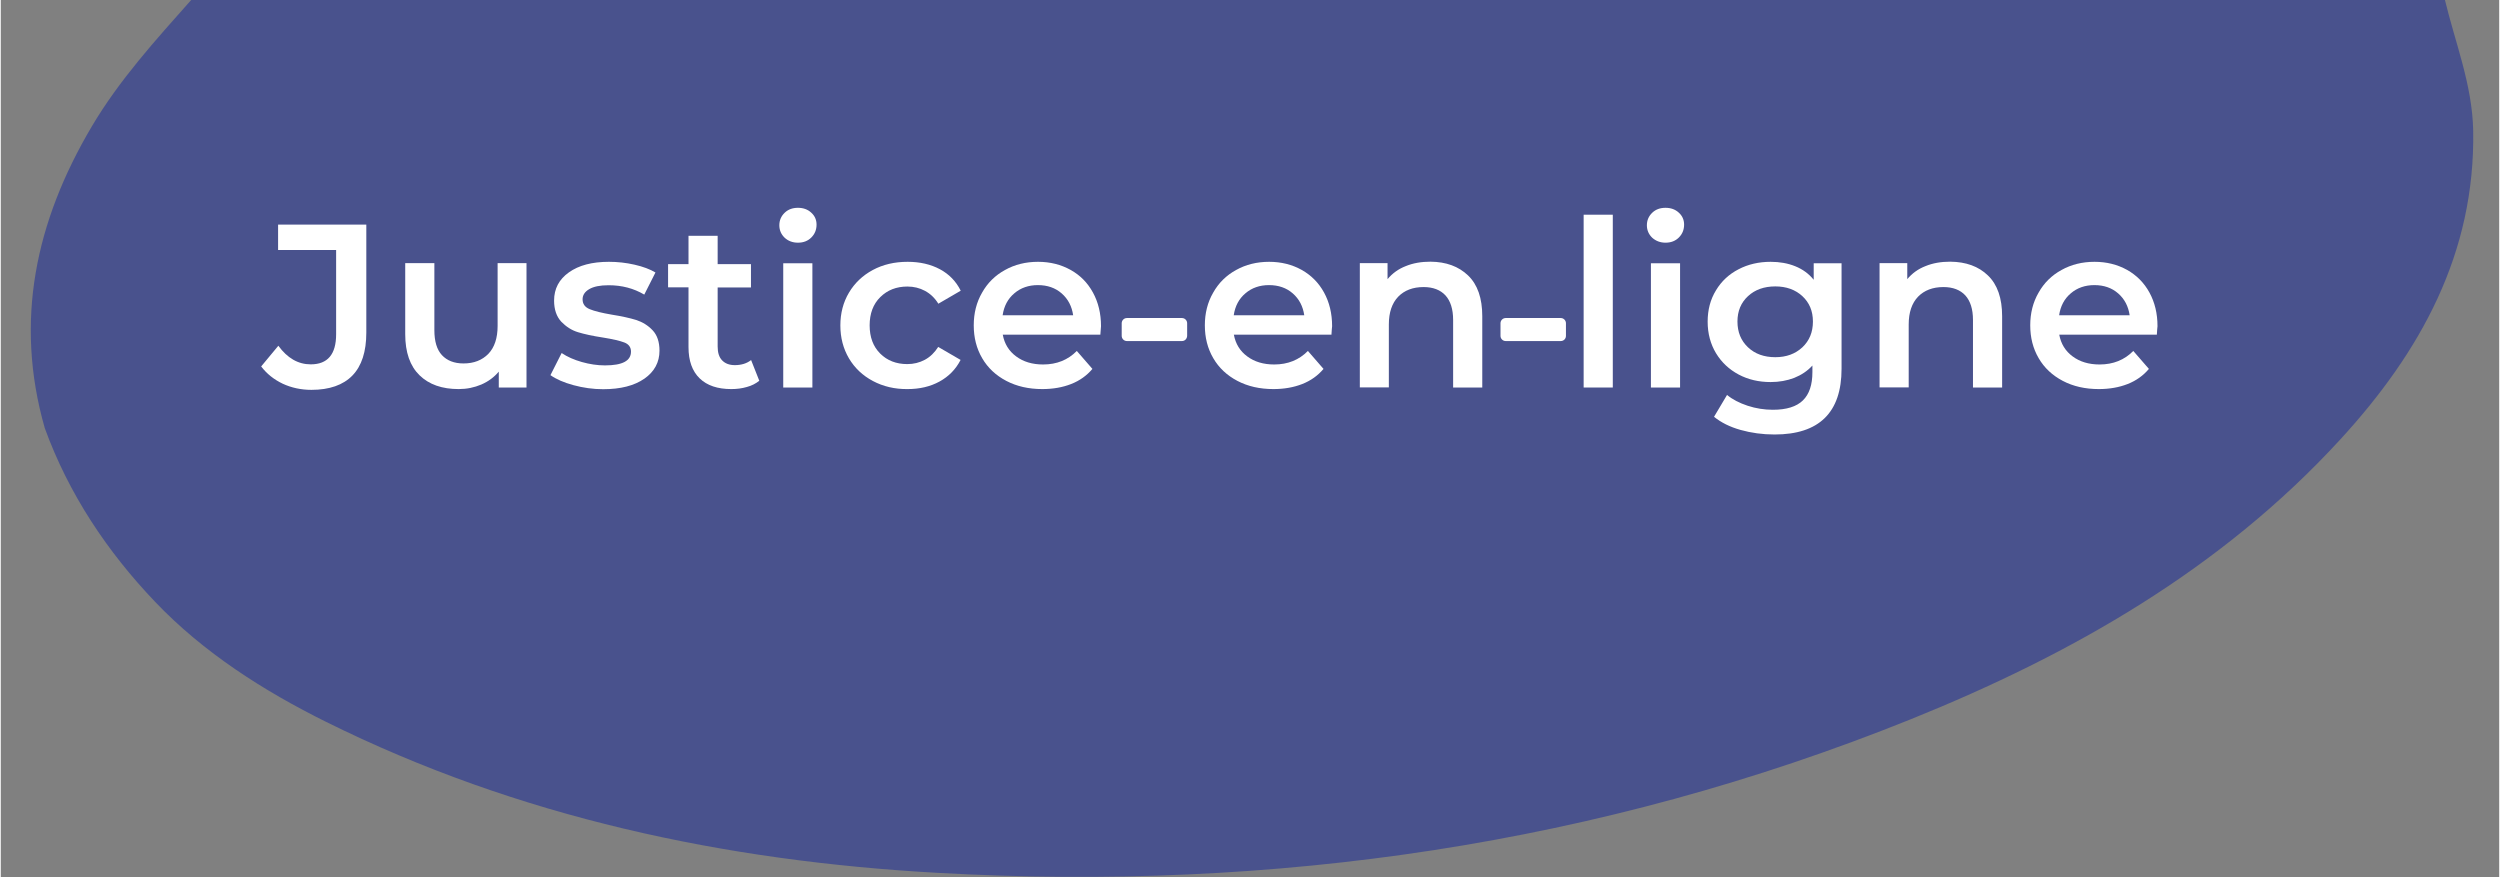 <?xml version="1.0" encoding="UTF-8"?>
<!-- Generator: Adobe Illustrator 26.0.3, SVG Export Plug-In . SVG Version: 6.00 Build 0)  -->
<svg xmlns="http://www.w3.org/2000/svg" xmlns:xlink="http://www.w3.org/1999/xlink" version="1.1" id="f448dfc6-54b4-4a73-84ee-f8dabdf850a1" x="0px" y="0px" viewBox="0 0 1920 674" style="enable-background:new 0 0 1920 674;" xml:space="preserve" width="305" height="107">
<rect x="0" y="0" width="1920" height="674" fill="#808080" stroke="none"/>
<style type="text/css">
	.st0{fill:#49528D;}
	.st1{fill:#FFFFFF;}
</style>
<path class="st0" d="M1878.3,0h-1732C118.9,30.9,91,61.5,69.8,97.4c-42.9,72.6-59.6,149-36,231.6c18.4,50.6,47.9,94.8,84.7,133.4  c37.3,39.2,83.8,68.7,131.6,92.4c147.6,73.2,306,106.9,470.3,116c257.8,14.4,507.7-21.5,747.5-118.1c124-50,238.6-115.4,329.9-214.9  c61.6-67.1,103.9-143.1,102.2-237.6C1899.3,65.2,1886.3,33.2,1878.3,0z"/>
<g>
	<g>
		<path class="st1" d="M216.7,294.9c-6.7-3.2-12.3-7.6-16.6-13.3l13.2-15.9c6.9,9.5,15.2,14.3,24.9,14.3c13,0,19.5-7.7,19.5-23.1    v-64.8h-44.6v-19.5h67.8v83c0,14.7-3.6,25.7-10.7,33s-17.7,11-31.5,11C230.8,299.6,223.4,298,216.7,294.9z"/>
		<path class="st1" d="M404,202.3v95.5h-21.3v-12.2c-3.6,4.3-8.1,7.6-13.4,9.9c-5.4,2.3-11.2,3.5-17.4,3.5    c-12.8,0-22.8-3.5-30.1-10.6c-7.3-7.1-11-17.6-11-31.6v-54.6h22.4v51.5c0,8.6,1.9,15,5.8,19.2s9.4,6.4,16.6,6.4    c8,0,14.3-2.5,19.1-7.4c4.7-4.9,7.1-12.1,7.1-21.4v-48.3H404V202.3z"/>
		<path class="st1" d="M440.1,296c-7.4-2-13.3-4.6-17.7-7.7l8.6-17c4.3,2.9,9.5,5.2,15.5,6.9c6,1.7,12,2.6,17.8,2.6    c13.4,0,20-3.5,20-10.6c0-3.3-1.7-5.7-5.1-7s-8.9-2.6-16.4-3.8c-7.9-1.2-14.3-2.6-19.2-4.1c-5-1.5-9.2-4.3-12.9-8.1    c-3.6-3.9-5.5-9.3-5.5-16.2c0-9.1,3.8-16.3,11.4-21.7s17.8-8.1,30.7-8.1c6.6,0,13.1,0.7,19.7,2.2s11.9,3.5,16.1,6l-8.6,17    c-8.1-4.8-17.2-7.2-27.4-7.2c-6.6,0-11.5,1-14.9,3s-5.1,4.6-5.1,7.8c0,3.6,1.8,6.1,5.5,7.6c3.6,1.5,9.3,2.9,16.9,4.2    c7.6,1.2,13.9,2.6,18.8,4.1c4.9,1.6,9.1,4.2,12.6,7.9c3.5,3.7,5.3,8.9,5.3,15.7c0,8.9-3.9,16.1-11.6,21.5    c-7.8,5.4-18.3,8.1-31.7,8.1C455.1,299.1,447.5,298,440.1,296z"/>
		<path class="st1" d="M582.9,292.6c-2.6,2.1-5.8,3.8-9.6,4.8c-3.8,1.1-7.7,1.6-11.9,1.6c-10.5,0-18.6-2.7-24.3-8.2    s-8.6-13.5-8.6-24v-46h-15.7V203h15.7v-21.8h22.4V203h25.6v17.9h-25.6v45.4c0,4.7,1.1,8.2,3.4,10.6c2.3,2.4,5.5,3.7,9.8,3.7    c5,0,9.2-1.3,12.5-3.9L582.9,292.6z"/>
		<path class="st1" d="M602.4,182.7c-2.7-2.6-4.1-5.8-4.1-9.6s1.4-7,4.1-9.6c2.7-2.6,6.1-3.8,10.2-3.8c4.1,0,7.5,1.2,10.2,3.7    c2.7,2.4,4.1,5.5,4.1,9.2c0,3.9-1.3,7.2-4,9.9s-6.1,4-10.3,4C608.5,186.5,605.1,185.2,602.4,182.7z M601.3,202.3h22.4v95.5h-22.4    V202.3z"/>
		<path class="st1" d="M670.2,292.8c-7.9-4.2-14-10-18.4-17.4c-4.4-7.5-6.6-15.9-6.6-25.3c0-9.4,2.2-17.8,6.6-25.2    c4.4-7.4,10.5-13.2,18.3-17.4s16.7-6.3,26.8-6.3c9.4,0,17.7,1.9,24.8,5.7s12.4,9.3,16,16.5l-17.2,10c-2.7-4.4-6.2-7.7-10.3-9.9    s-8.6-3.3-13.5-3.3c-8.4,0-15.3,2.7-20.8,8.1c-5.5,5.4-8.2,12.7-8.2,21.7c0,9.1,2.7,16.3,8.1,21.7c5.4,5.4,12.4,8.1,20.8,8.1    c4.9,0,9.4-1.1,13.5-3.3c4.1-2.2,7.5-5.5,10.3-9.9l17.2,10c-3.7,7.2-9.1,12.7-16.2,16.6c-7.1,3.9-15.3,5.8-24.6,5.8    C687,299.1,678.1,297,670.2,292.8z"/>
		<path class="st1" d="M845,257.2h-75c1.3,7,4.7,12.6,10.3,16.7c5.5,4.1,12.4,6.2,20.7,6.2c10.5,0,19.1-3.5,25.9-10.4l12,13.8    c-4.3,5.1-9.7,9-16.3,11.6s-14,3.9-22.2,3.9c-10.5,0-19.7-2.1-27.7-6.3c-8-4.2-14.2-10-18.5-17.4c-4.4-7.5-6.5-15.9-6.5-25.3    c0-9.3,2.1-17.7,6.4-25.1c4.2-7.5,10.1-13.3,17.6-17.4c7.5-4.2,16-6.3,25.4-6.3c9.3,0,17.6,2.1,25,6.2s13.1,9.9,17.2,17.4    c4.1,7.5,6.2,16.1,6.2,25.9C845.4,252.1,845.2,254.3,845,257.2z M778.9,225.4c-5,4.2-8,9.9-9,16.9h54.2c-1-6.9-3.9-12.5-8.8-16.8    c-4.9-4.3-11-6.4-18.3-6.4C789.9,219.1,783.8,221.2,778.9,225.4z"/>
		<path class="st1" d="M1022.6,257.2h-75c1.3,7,4.7,12.6,10.3,16.7c5.5,4.1,12.4,6.2,20.7,6.2c10.5,0,19.1-3.5,25.9-10.4l12,13.8    c-4.3,5.1-9.7,9-16.3,11.6s-14,3.9-22.2,3.9c-10.5,0-19.7-2.1-27.7-6.3c-8-4.2-14.2-10-18.5-17.4c-4.4-7.5-6.5-15.9-6.5-25.3    c0-9.3,2.1-17.7,6.4-25.1c4.2-7.5,10.1-13.3,17.6-17.4c7.5-4.2,16-6.3,25.4-6.3c9.3,0,17.6,2.1,25,6.2c7.3,4.1,13.1,9.9,17.2,17.4    c4.1,7.5,6.2,16.1,6.2,25.9C1022.9,252.1,1022.8,254.3,1022.6,257.2z M956.5,225.4c-5,4.2-8,9.9-9,16.9h54.2    c-1-6.9-3.9-12.5-8.8-16.8c-4.9-4.3-11-6.4-18.3-6.4C967.5,219.1,961.4,221.2,956.5,225.4z"/>
		<path class="st1" d="M1127.6,211.7c7.3,7,10.9,17.5,10.9,31.3v54.8h-22.4v-51.9c0-8.3-2-14.6-5.9-18.9c-3.9-4.2-9.5-6.4-16.8-6.4    c-8.2,0-14.7,2.5-19.5,7.4c-4.8,5-7.2,12.1-7.2,21.4v48.3h-22.3v-95.5h21.3v12.3c3.7-4.4,8.3-7.8,14-10c5.6-2.3,11.9-3.4,19-3.4    C1110.7,201.2,1120.3,204.7,1127.6,211.7z"/>
		<path class="st1" d="M1216.4,165h22.4v132.8h-22.4V165z"/>
		<path class="st1" d="M1269.1,182.7c-2.7-2.6-4.1-5.8-4.1-9.6s1.4-7,4.1-9.6s6.1-3.8,10.2-3.8c4.1,0,7.5,1.2,10.2,3.7    c2.7,2.4,4.1,5.5,4.1,9.2c0,3.9-1.3,7.2-4,9.9s-6.1,4-10.3,4C1275.3,186.5,1271.9,185.2,1269.1,182.7z M1268.1,202.3h22.4v95.5    h-22.4V202.3z"/>
		<path class="st1" d="M1414.6,202.3v81.1c0,33.6-17.2,50.5-51.5,50.5c-9.2,0-17.9-1.2-26.1-3.5s-15-5.7-20.4-10.1l10-16.8    c4.2,3.5,9.5,6.2,15.8,8.3c6.4,2.1,12.9,3.1,19.4,3.1c10.5,0,18.2-2.4,23.1-7.2c4.9-4.8,7.3-12,7.3-21.8v-5    c-3.8,4.2-8.5,7.3-14,9.5c-5.5,2.1-11.5,3.2-18.1,3.2c-9.1,0-17.3-1.9-24.6-5.8c-7.3-3.9-13.1-9.3-17.4-16.4    c-4.2-7-6.4-15.1-6.4-24.2c0-9.1,2.1-17.1,6.4-24.1c4.2-7,10-12.4,17.4-16.2c7.3-3.8,15.5-5.7,24.6-5.7c6.9,0,13.2,1.1,18.9,3.4    c5.7,2.3,10.4,5.7,14.2,10.4v-12.7L1414.6,202.3L1414.6,202.3z M1384.5,266.9c5.4-5.1,8.1-11.7,8.1-19.8c0-8-2.7-14.5-8.1-19.5    c-5.4-5-12.4-7.5-20.8-7.5c-8.6,0-15.6,2.5-21,7.5c-5.4,5-8.1,11.5-8.1,19.5c0,8.1,2.7,14.7,8.1,19.8c5.4,5.1,12.4,7.6,21,7.6    C1372.1,274.5,1379,272,1384.5,266.9z"/>
		<path class="st1" d="M1527.1,211.7c7.3,7,10.9,17.5,10.9,31.3v54.8h-22.4v-51.9c0-8.3-2-14.6-5.9-18.9c-3.9-4.2-9.5-6.4-16.8-6.4    c-8.2,0-14.7,2.5-19.5,7.4c-4.8,5-7.2,12.1-7.2,21.4v48.3h-22.4v-95.5h21.3v12.3c3.7-4.4,8.3-7.8,14-10c5.6-2.3,11.9-3.4,19-3.4    C1510.2,201.2,1519.9,204.7,1527.1,211.7z"/>
		<path class="st1" d="M1656.9,257.2h-75c1.3,7,4.7,12.6,10.3,16.7c5.5,4.1,12.4,6.2,20.7,6.2c10.5,0,19.1-3.5,25.9-10.4l12,13.8    c-4.3,5.1-9.7,9-16.3,11.6c-6.6,2.6-14,3.9-22.2,3.9c-10.5,0-19.7-2.1-27.7-6.3c-8-4.2-14.2-10-18.5-17.4    c-4.4-7.5-6.5-15.9-6.5-25.3c0-9.3,2.1-17.7,6.4-25.1c4.2-7.5,10.1-13.3,17.6-17.4c7.5-4.2,16-6.3,25.4-6.3c9.3,0,17.6,2.1,25,6.2    c7.3,4.1,13.1,9.9,17.2,17.4c4.1,7.5,6.2,16.1,6.2,25.9C1657.2,252.1,1657.1,254.3,1656.9,257.2z M1590.8,225.4    c-5,4.2-8,9.9-9,16.9h54.2c-1-6.9-3.9-12.5-8.8-16.8c-4.9-4.3-11-6.4-18.3-6.4C1601.8,219.1,1595.7,221.2,1590.8,225.4z"/>
	</g>
	<path class="st1" d="M907.7,262.1h-42.3c-2.2,0-4-1.8-4-4v-9.7c0-2.2,1.8-4,4-4h42.3c2.2,0,4,1.8,4,4v9.7   C911.6,260.4,909.9,262.1,907.7,262.1z"/>
	<path class="st1" d="M1198.8,262.1h-42.3c-2.2,0-4-1.8-4-4v-9.7c0-2.2,1.8-4,4-4h42.3c2.2,0,4,1.8,4,4v9.7   C1202.8,260.4,1201,262.1,1198.8,262.1z"/>
</g>
</svg>

